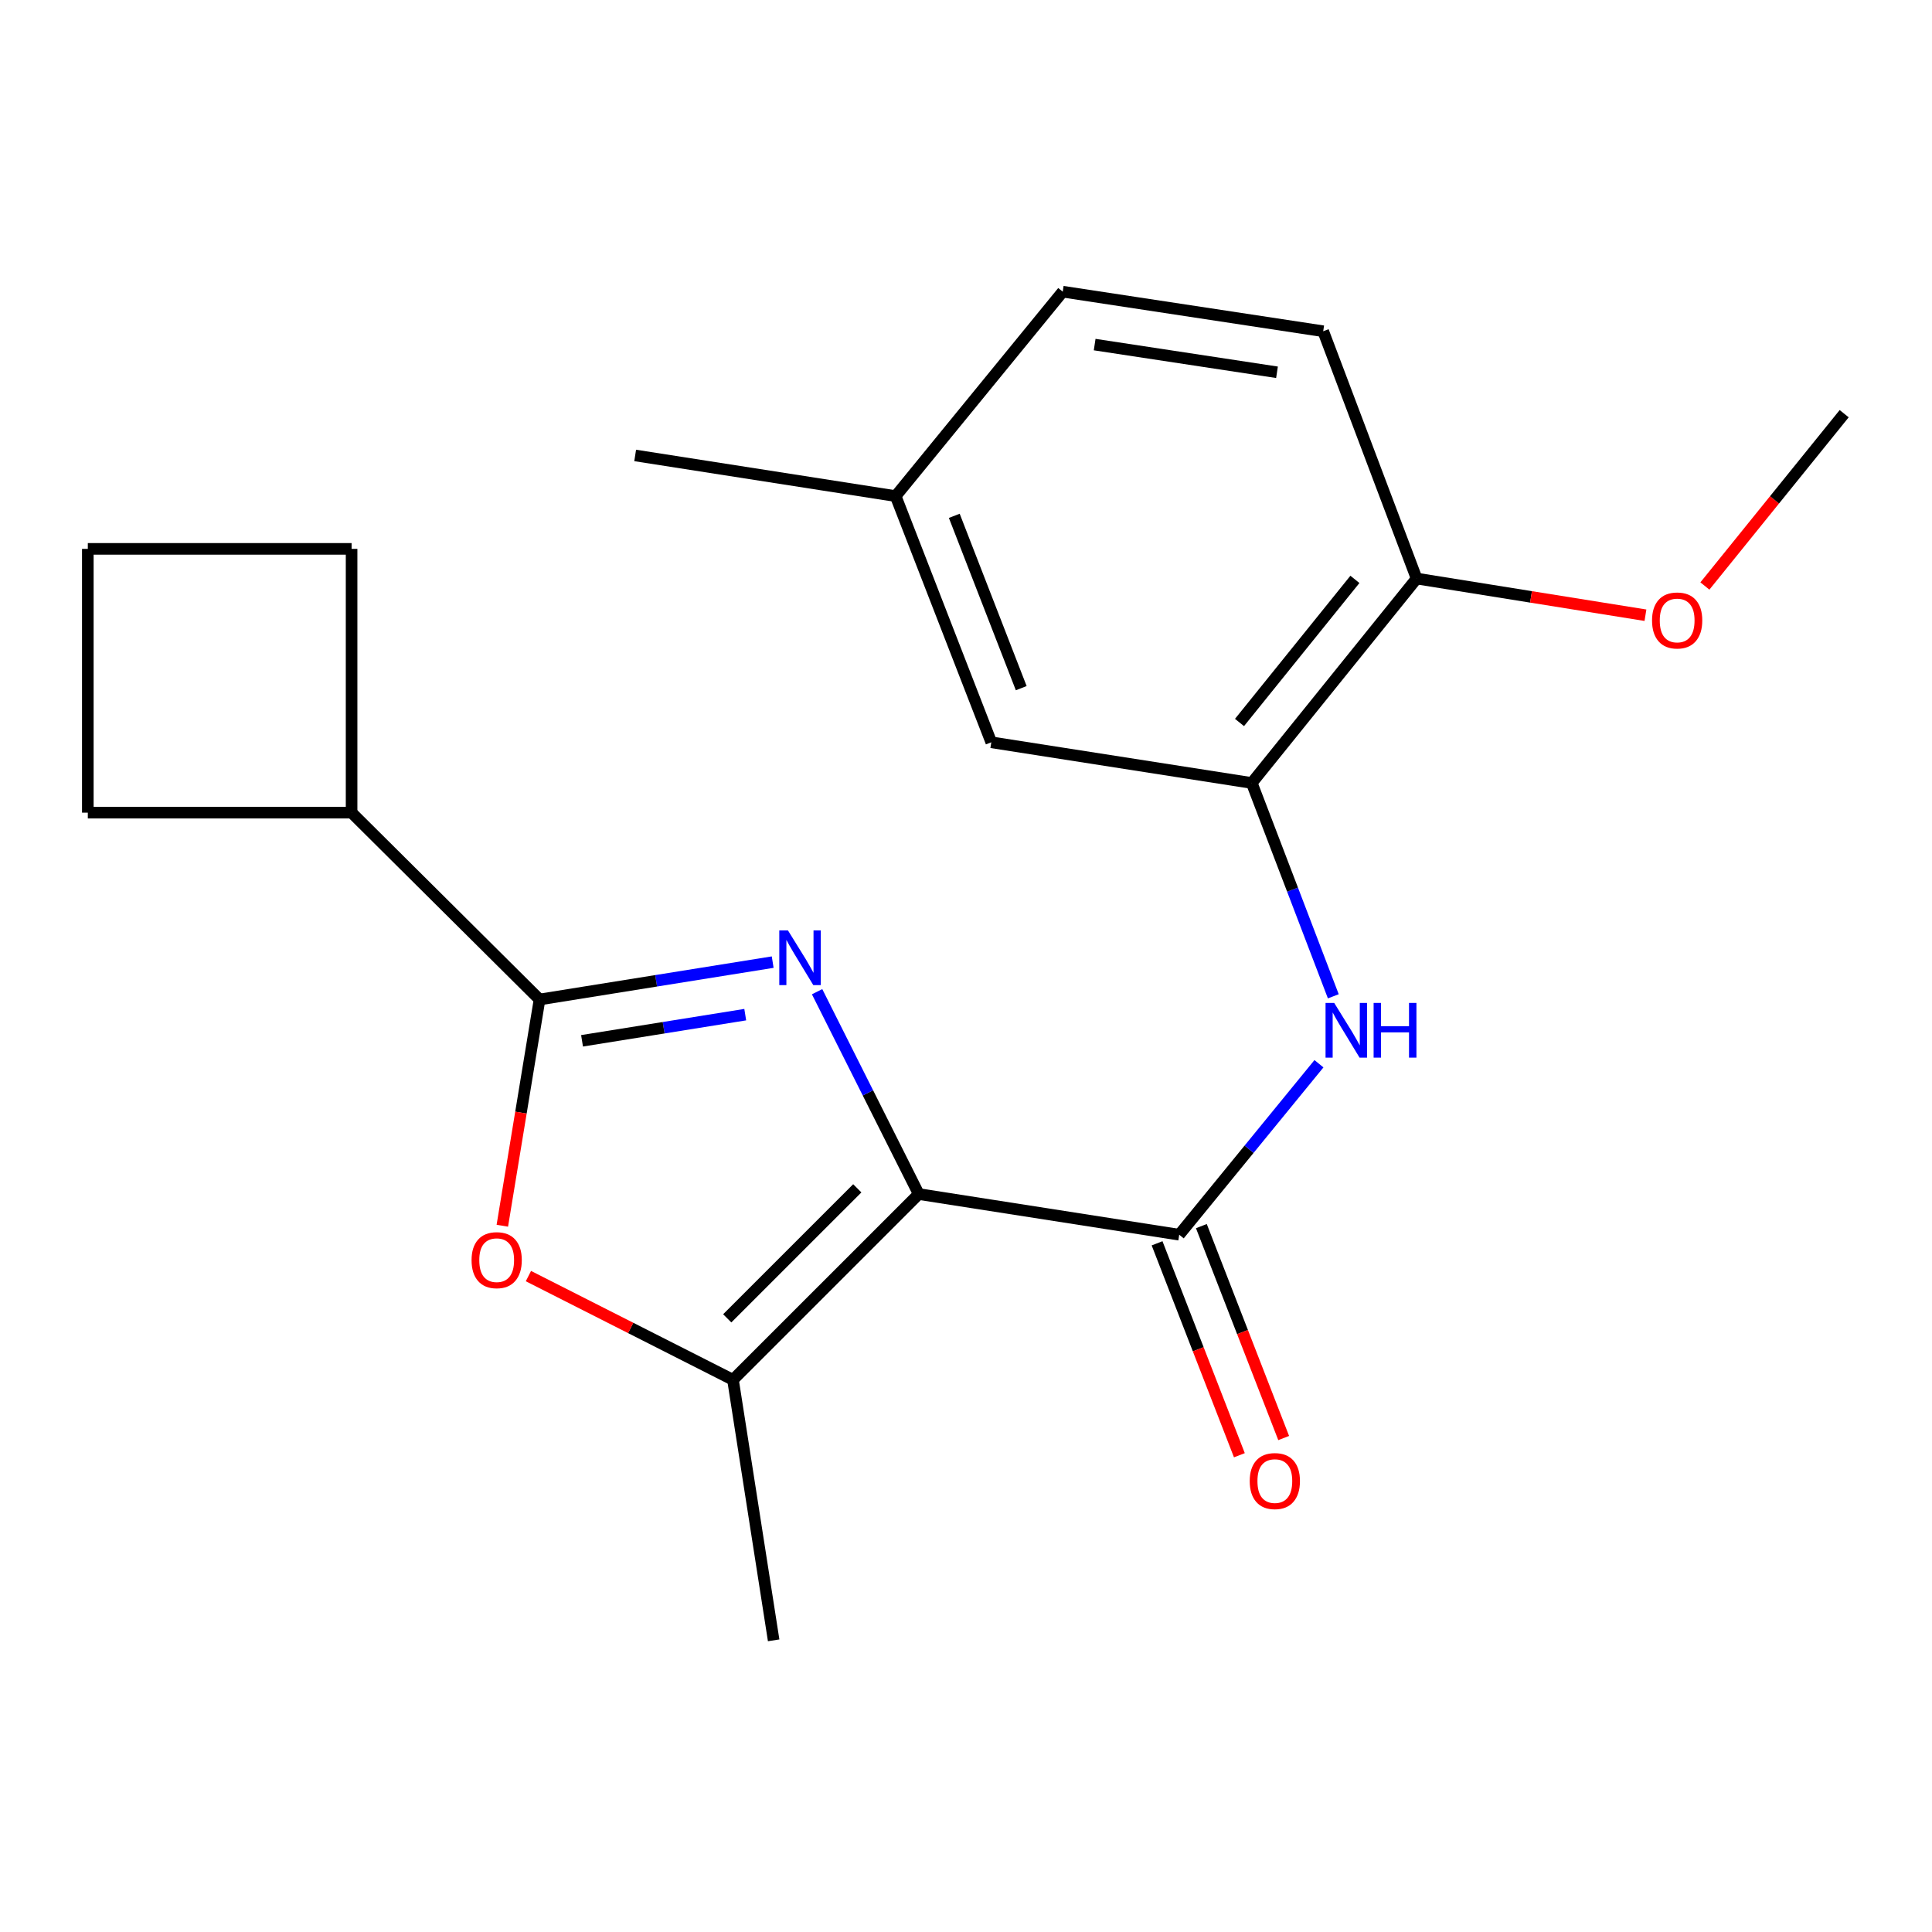 <?xml version='1.0' encoding='iso-8859-1'?>
<svg version='1.1' baseProfile='full'
              xmlns='http://www.w3.org/2000/svg'
                      xmlns:rdkit='http://www.rdkit.org/xml'
                      xmlns:xlink='http://www.w3.org/1999/xlink'
                  xml:space='preserve'
width='1000px' height='1000px' viewBox='0 0 1000 1000'>
<!-- END OF HEADER -->
<rect style='opacity:1.0;fill:#FFFFFF;stroke:none' width='1000' height='1000' x='0' y='0'> </rect>
<path class='bond-0' d='M 475.542,618.043 L 449.234,565.674' style='fill:none;fill-rule:evenodd;stroke:#000000;stroke-width:6px;stroke-linecap:butt;stroke-linejoin:miter;stroke-opacity:1' />
<path class='bond-0' d='M 449.234,565.674 L 422.927,513.305' style='fill:none;fill-rule:evenodd;stroke:#0000FF;stroke-width:6px;stroke-linecap:butt;stroke-linejoin:miter;stroke-opacity:1' />
<path class='bond-2' d='M 475.542,618.043 L 610.364,639.085' style='fill:none;fill-rule:evenodd;stroke:#000000;stroke-width:6px;stroke-linecap:butt;stroke-linejoin:miter;stroke-opacity:1' />
<path class='bond-3' d='M 475.542,618.043 L 379.388,714.183' style='fill:none;fill-rule:evenodd;stroke:#000000;stroke-width:6px;stroke-linecap:butt;stroke-linejoin:miter;stroke-opacity:1' />
<path class='bond-3' d='M 443.728,615.071 L 376.421,682.369' style='fill:none;fill-rule:evenodd;stroke:#000000;stroke-width:6px;stroke-linecap:butt;stroke-linejoin:miter;stroke-opacity:1' />
<path class='bond-1' d='M 399.941,497.992 L 339.607,507.666' style='fill:none;fill-rule:evenodd;stroke:#0000FF;stroke-width:6px;stroke-linecap:butt;stroke-linejoin:miter;stroke-opacity:1' />
<path class='bond-1' d='M 339.607,507.666 L 279.272,517.34' style='fill:none;fill-rule:evenodd;stroke:#000000;stroke-width:6px;stroke-linecap:butt;stroke-linejoin:miter;stroke-opacity:1' />
<path class='bond-1' d='M 385.734,525.18 L 343.5,531.951' style='fill:none;fill-rule:evenodd;stroke:#0000FF;stroke-width:6px;stroke-linecap:butt;stroke-linejoin:miter;stroke-opacity:1' />
<path class='bond-1' d='M 343.5,531.951 L 301.266,538.722' style='fill:none;fill-rule:evenodd;stroke:#000000;stroke-width:6px;stroke-linecap:butt;stroke-linejoin:miter;stroke-opacity:1' />
<path class='bond-10' d='M 279.272,517.34 L 181.985,420.626' style='fill:none;fill-rule:evenodd;stroke:#000000;stroke-width:6px;stroke-linecap:butt;stroke-linejoin:miter;stroke-opacity:1' />
<path class='bond-21' d='M 279.272,517.34 L 269.637,575.889' style='fill:none;fill-rule:evenodd;stroke:#000000;stroke-width:6px;stroke-linecap:butt;stroke-linejoin:miter;stroke-opacity:1' />
<path class='bond-21' d='M 269.637,575.889 L 260.001,634.439' style='fill:none;fill-rule:evenodd;stroke:#FF0000;stroke-width:6px;stroke-linecap:butt;stroke-linejoin:miter;stroke-opacity:1' />
<path class='bond-5' d='M 610.364,639.085 L 646.525,594.839' style='fill:none;fill-rule:evenodd;stroke:#000000;stroke-width:6px;stroke-linecap:butt;stroke-linejoin:miter;stroke-opacity:1' />
<path class='bond-5' d='M 646.525,594.839 L 682.687,550.593' style='fill:none;fill-rule:evenodd;stroke:#0000FF;stroke-width:6px;stroke-linecap:butt;stroke-linejoin:miter;stroke-opacity:1' />
<path class='bond-7' d='M 598.9,643.538 L 620.201,698.384' style='fill:none;fill-rule:evenodd;stroke:#000000;stroke-width:6px;stroke-linecap:butt;stroke-linejoin:miter;stroke-opacity:1' />
<path class='bond-7' d='M 620.201,698.384 L 641.502,753.23' style='fill:none;fill-rule:evenodd;stroke:#FF0000;stroke-width:6px;stroke-linecap:butt;stroke-linejoin:miter;stroke-opacity:1' />
<path class='bond-7' d='M 621.827,634.633 L 643.128,689.48' style='fill:none;fill-rule:evenodd;stroke:#000000;stroke-width:6px;stroke-linecap:butt;stroke-linejoin:miter;stroke-opacity:1' />
<path class='bond-7' d='M 643.128,689.48 L 664.429,744.326' style='fill:none;fill-rule:evenodd;stroke:#FF0000;stroke-width:6px;stroke-linecap:butt;stroke-linejoin:miter;stroke-opacity:1' />
<path class='bond-4' d='M 379.388,714.183 L 326.449,687.344' style='fill:none;fill-rule:evenodd;stroke:#000000;stroke-width:6px;stroke-linecap:butt;stroke-linejoin:miter;stroke-opacity:1' />
<path class='bond-4' d='M 326.449,687.344 L 273.51,660.504' style='fill:none;fill-rule:evenodd;stroke:#FF0000;stroke-width:6px;stroke-linecap:butt;stroke-linejoin:miter;stroke-opacity:1' />
<path class='bond-14' d='M 379.388,714.183 L 400.444,849.032' style='fill:none;fill-rule:evenodd;stroke:#000000;stroke-width:6px;stroke-linecap:butt;stroke-linejoin:miter;stroke-opacity:1' />
<path class='bond-6' d='M 690.121,515.686 L 669.017,460.477' style='fill:none;fill-rule:evenodd;stroke:#0000FF;stroke-width:6px;stroke-linecap:butt;stroke-linejoin:miter;stroke-opacity:1' />
<path class='bond-6' d='M 669.017,460.477 L 647.912,405.268' style='fill:none;fill-rule:evenodd;stroke:#000000;stroke-width:6px;stroke-linecap:butt;stroke-linejoin:miter;stroke-opacity:1' />
<path class='bond-8' d='M 647.912,405.268 L 733.244,299.454' style='fill:none;fill-rule:evenodd;stroke:#000000;stroke-width:6px;stroke-linecap:butt;stroke-linejoin:miter;stroke-opacity:1' />
<path class='bond-8' d='M 641.567,373.956 L 701.299,299.887' style='fill:none;fill-rule:evenodd;stroke:#000000;stroke-width:6px;stroke-linecap:butt;stroke-linejoin:miter;stroke-opacity:1' />
<path class='bond-9' d='M 647.912,405.268 L 513.09,384.212' style='fill:none;fill-rule:evenodd;stroke:#000000;stroke-width:6px;stroke-linecap:butt;stroke-linejoin:miter;stroke-opacity:1' />
<path class='bond-11' d='M 733.244,299.454 L 684.887,171.45' style='fill:none;fill-rule:evenodd;stroke:#000000;stroke-width:6px;stroke-linecap:butt;stroke-linejoin:miter;stroke-opacity:1' />
<path class='bond-15' d='M 733.244,299.454 L 792.462,308.947' style='fill:none;fill-rule:evenodd;stroke:#000000;stroke-width:6px;stroke-linecap:butt;stroke-linejoin:miter;stroke-opacity:1' />
<path class='bond-15' d='M 792.462,308.947 L 851.679,318.439' style='fill:none;fill-rule:evenodd;stroke:#FF0000;stroke-width:6px;stroke-linecap:butt;stroke-linejoin:miter;stroke-opacity:1' />
<path class='bond-12' d='M 513.09,384.212 L 463.586,256.781' style='fill:none;fill-rule:evenodd;stroke:#000000;stroke-width:6px;stroke-linecap:butt;stroke-linejoin:miter;stroke-opacity:1' />
<path class='bond-12' d='M 528.59,356.191 L 493.937,266.99' style='fill:none;fill-rule:evenodd;stroke:#000000;stroke-width:6px;stroke-linecap:butt;stroke-linejoin:miter;stroke-opacity:1' />
<path class='bond-17' d='M 181.985,420.626 L 45.455,420.626' style='fill:none;fill-rule:evenodd;stroke:#000000;stroke-width:6px;stroke-linecap:butt;stroke-linejoin:miter;stroke-opacity:1' />
<path class='bond-18' d='M 181.985,420.626 L 181.985,284.096' style='fill:none;fill-rule:evenodd;stroke:#000000;stroke-width:6px;stroke-linecap:butt;stroke-linejoin:miter;stroke-opacity:1' />
<path class='bond-23' d='M 684.887,171.45 L 550.065,150.968' style='fill:none;fill-rule:evenodd;stroke:#000000;stroke-width:6px;stroke-linecap:butt;stroke-linejoin:miter;stroke-opacity:1' />
<path class='bond-23' d='M 660.97,192.694 L 566.594,178.356' style='fill:none;fill-rule:evenodd;stroke:#000000;stroke-width:6px;stroke-linecap:butt;stroke-linejoin:miter;stroke-opacity:1' />
<path class='bond-13' d='M 463.586,256.781 L 550.065,150.968' style='fill:none;fill-rule:evenodd;stroke:#000000;stroke-width:6px;stroke-linecap:butt;stroke-linejoin:miter;stroke-opacity:1' />
<path class='bond-19' d='M 463.586,256.781 L 328.763,235.739' style='fill:none;fill-rule:evenodd;stroke:#000000;stroke-width:6px;stroke-linecap:butt;stroke-linejoin:miter;stroke-opacity:1' />
<path class='bond-20' d='M 882.448,303.312 L 918.497,258.717' style='fill:none;fill-rule:evenodd;stroke:#FF0000;stroke-width:6px;stroke-linecap:butt;stroke-linejoin:miter;stroke-opacity:1' />
<path class='bond-20' d='M 918.497,258.717 L 954.545,214.123' style='fill:none;fill-rule:evenodd;stroke:#000000;stroke-width:6px;stroke-linecap:butt;stroke-linejoin:miter;stroke-opacity:1' />
<path class='bond-16' d='M 45.455,284.096 L 181.985,284.096' style='fill:none;fill-rule:evenodd;stroke:#000000;stroke-width:6px;stroke-linecap:butt;stroke-linejoin:miter;stroke-opacity:1' />
<path class='bond-22' d='M 45.455,284.096 L 45.455,420.626' style='fill:none;fill-rule:evenodd;stroke:#000000;stroke-width:6px;stroke-linecap:butt;stroke-linejoin:miter;stroke-opacity:1' />
<path  class='atom-1' d='M 407.835 481.563
L 417.115 496.563
Q 418.035 498.043, 419.515 500.723
Q 420.995 503.403, 421.075 503.563
L 421.075 481.563
L 424.835 481.563
L 424.835 509.883
L 420.955 509.883
L 410.995 493.483
Q 409.835 491.563, 408.595 489.363
Q 407.395 487.163, 407.035 486.483
L 407.035 509.883
L 403.355 509.883
L 403.355 481.563
L 407.835 481.563
' fill='#0000FF'/>
<path  class='atom-5' d='M 244.082 652.256
Q 244.082 645.456, 247.442 641.656
Q 250.802 637.856, 257.082 637.856
Q 263.362 637.856, 266.722 641.656
Q 270.082 645.456, 270.082 652.256
Q 270.082 659.136, 266.682 663.056
Q 263.282 666.936, 257.082 666.936
Q 250.842 666.936, 247.442 663.056
Q 244.082 659.176, 244.082 652.256
M 257.082 663.736
Q 261.402 663.736, 263.722 660.856
Q 266.082 657.936, 266.082 652.256
Q 266.082 646.696, 263.722 643.896
Q 261.402 641.056, 257.082 641.056
Q 252.762 641.056, 250.402 643.856
Q 248.082 646.656, 248.082 652.256
Q 248.082 657.976, 250.402 660.856
Q 252.762 663.736, 257.082 663.736
' fill='#FF0000'/>
<path  class='atom-6' d='M 690.583 519.112
L 699.863 534.112
Q 700.783 535.592, 702.263 538.272
Q 703.743 540.952, 703.823 541.112
L 703.823 519.112
L 707.583 519.112
L 707.583 547.432
L 703.703 547.432
L 693.743 531.032
Q 692.583 529.112, 691.343 526.912
Q 690.143 524.712, 689.783 524.032
L 689.783 547.432
L 686.103 547.432
L 686.103 519.112
L 690.583 519.112
' fill='#0000FF'/>
<path  class='atom-6' d='M 710.983 519.112
L 714.823 519.112
L 714.823 531.152
L 729.303 531.152
L 729.303 519.112
L 733.143 519.112
L 733.143 547.432
L 729.303 547.432
L 729.303 534.352
L 714.823 534.352
L 714.823 547.432
L 710.983 547.432
L 710.983 519.112
' fill='#0000FF'/>
<path  class='atom-8' d='M 646.855 766.596
Q 646.855 759.796, 650.215 755.996
Q 653.575 752.196, 659.855 752.196
Q 666.135 752.196, 669.495 755.996
Q 672.855 759.796, 672.855 766.596
Q 672.855 773.476, 669.455 777.396
Q 666.055 781.276, 659.855 781.276
Q 653.615 781.276, 650.215 777.396
Q 646.855 773.516, 646.855 766.596
M 659.855 778.076
Q 664.175 778.076, 666.495 775.196
Q 668.855 772.276, 668.855 766.596
Q 668.855 761.036, 666.495 758.236
Q 664.175 755.396, 659.855 755.396
Q 655.535 755.396, 653.175 758.196
Q 650.855 760.996, 650.855 766.596
Q 650.855 772.316, 653.175 775.196
Q 655.535 778.076, 659.855 778.076
' fill='#FF0000'/>
<path  class='atom-16' d='M 855.094 321.15
Q 855.094 314.35, 858.454 310.55
Q 861.814 306.75, 868.094 306.75
Q 874.374 306.75, 877.734 310.55
Q 881.094 314.35, 881.094 321.15
Q 881.094 328.03, 877.694 331.95
Q 874.294 335.83, 868.094 335.83
Q 861.854 335.83, 858.454 331.95
Q 855.094 328.07, 855.094 321.15
M 868.094 332.63
Q 872.414 332.63, 874.734 329.75
Q 877.094 326.83, 877.094 321.15
Q 877.094 315.59, 874.734 312.79
Q 872.414 309.95, 868.094 309.95
Q 863.774 309.95, 861.414 312.75
Q 859.094 315.55, 859.094 321.15
Q 859.094 326.87, 861.414 329.75
Q 863.774 332.63, 868.094 332.63
' fill='#FF0000'/>
</svg>
